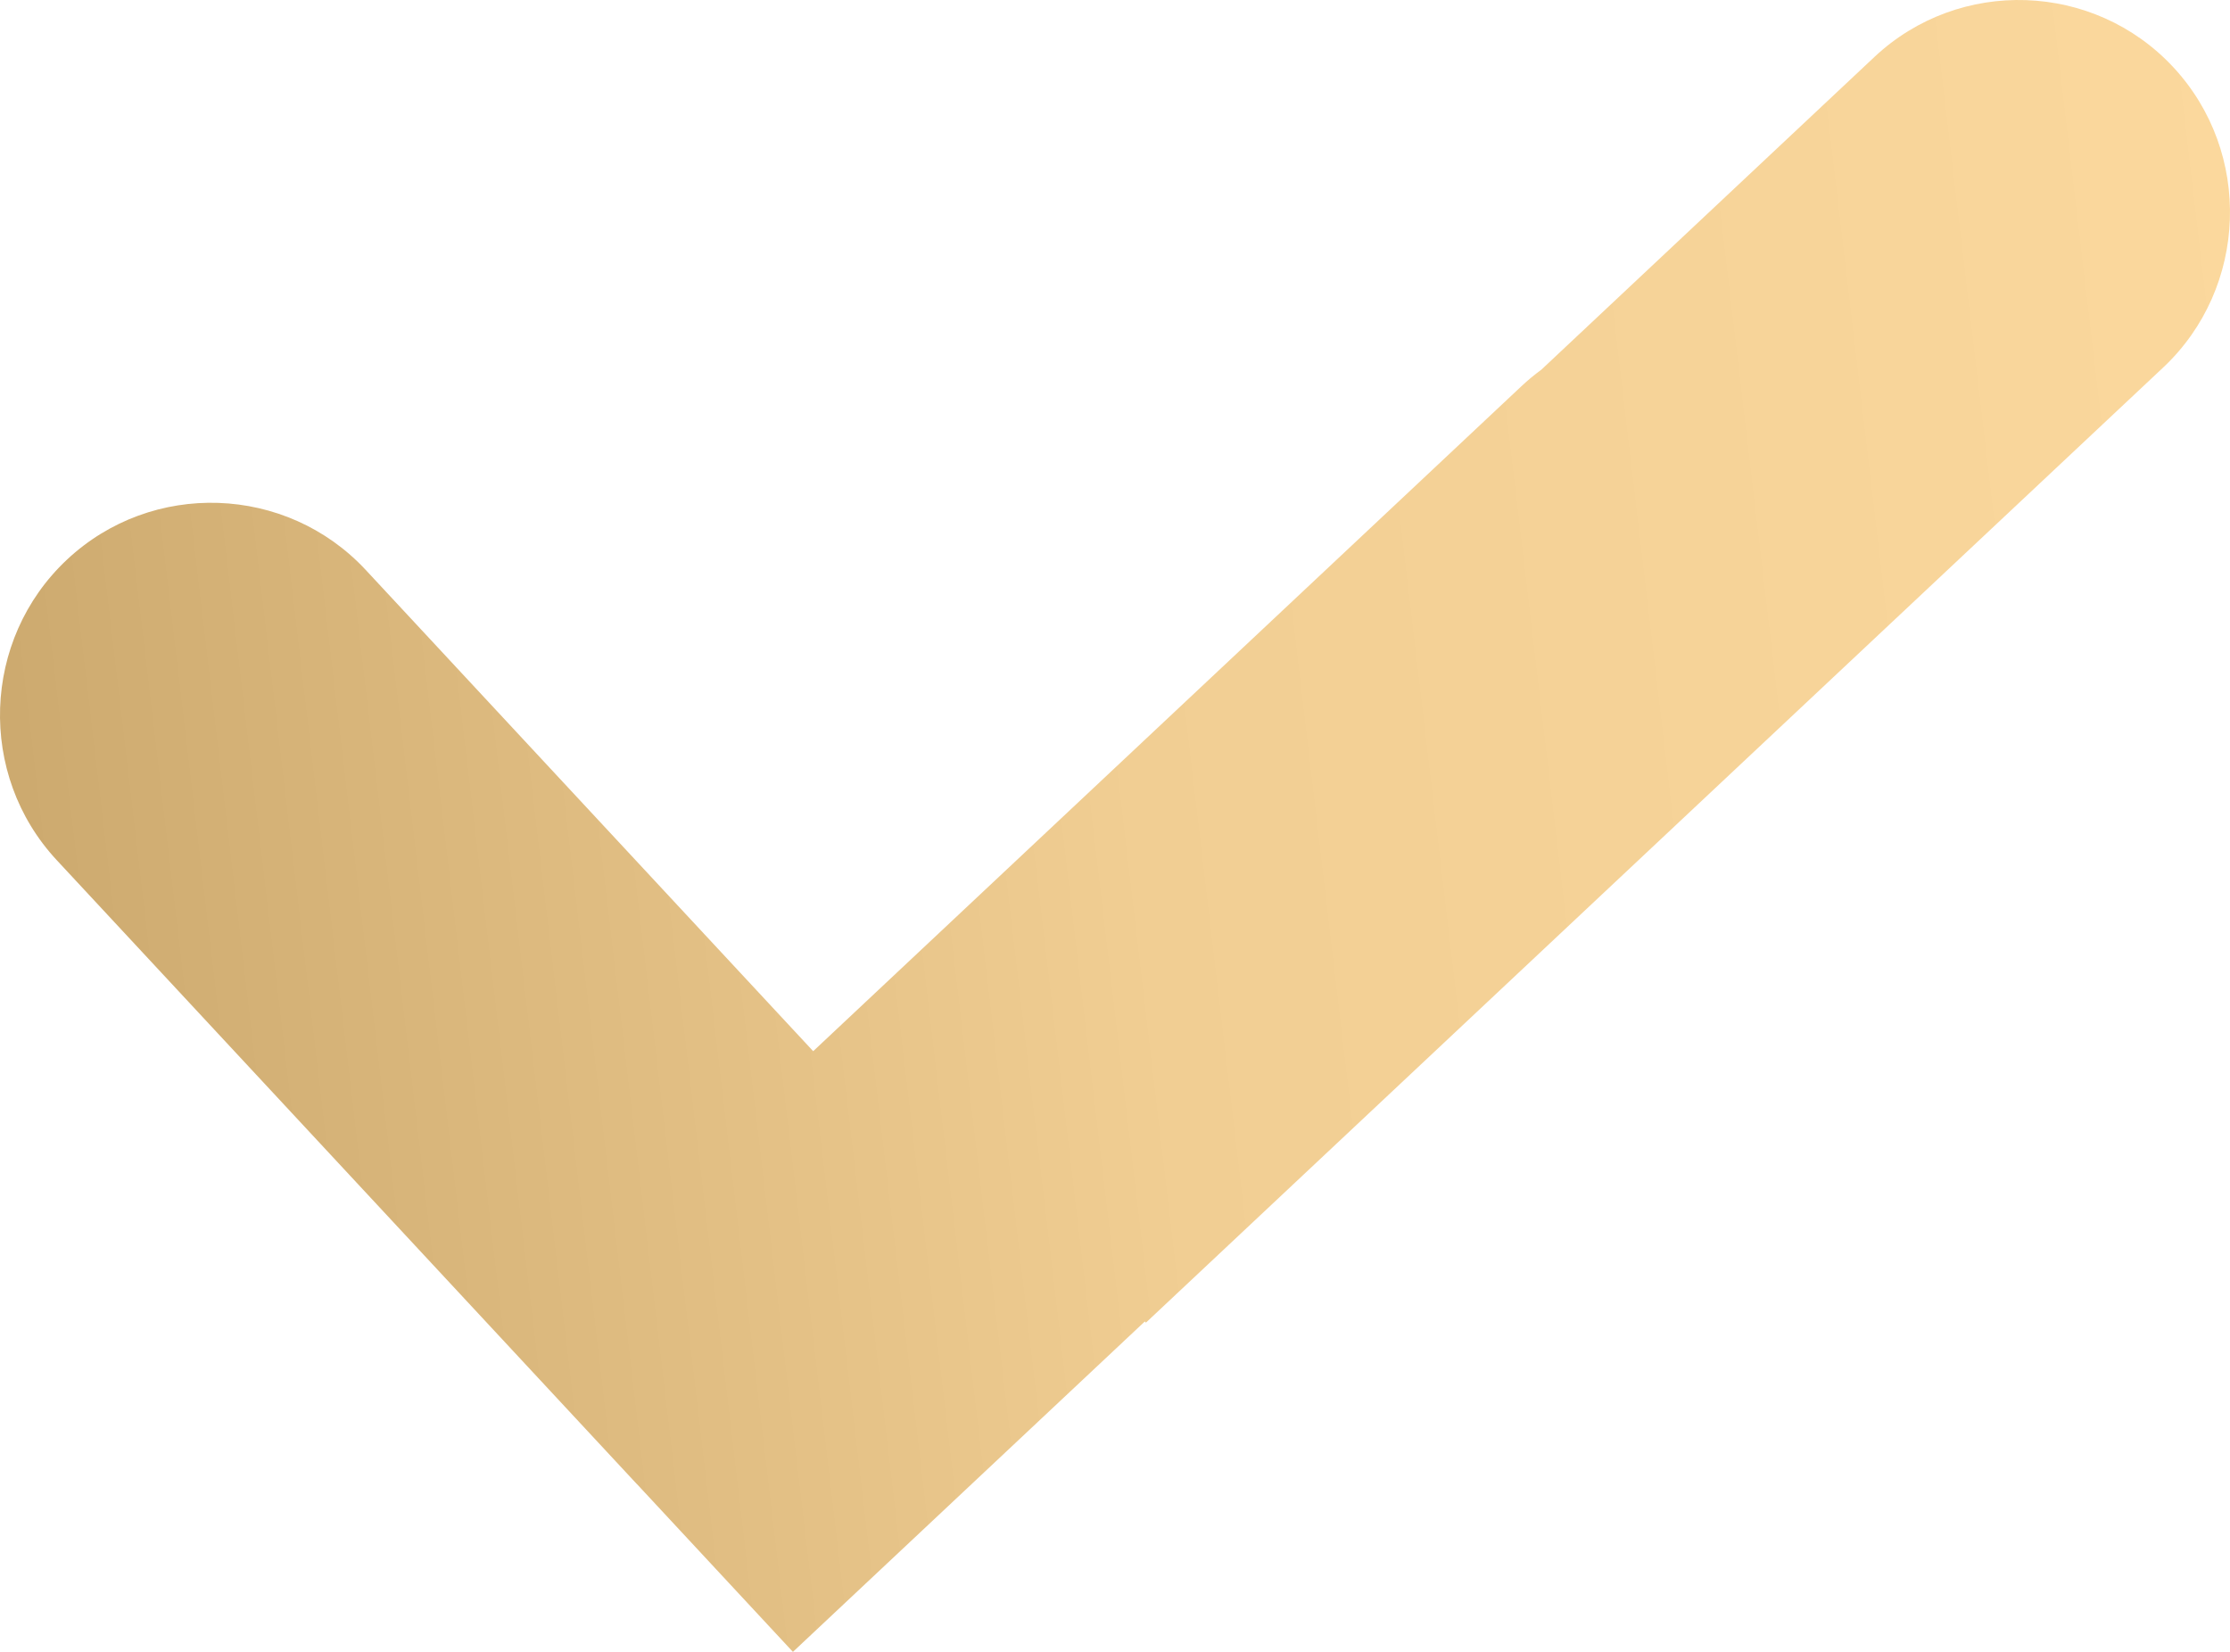 <?xml version="1.0" encoding="UTF-8"?> <svg xmlns="http://www.w3.org/2000/svg" width="135" height="100" viewBox="0 0 135 100" fill="none"><path d="M38.55 89.838L3.433 52.069C-1.375 46.898 -1.099 38.717 4.047 33.886C9.193 29.055 17.334 29.333 22.141 34.503L49.229 63.636L92.105 23.38C92.49 23.017 92.893 22.685 93.31 22.38L113.473 3.449C118.619 -1.382 126.76 -1.104 131.567 4.067C136.375 9.237 136.098 17.419 130.953 22.25L69.371 80.07L69.305 79.999L48.002 100L38.55 89.833V89.838Z" fill="url(#paint0_linear_471_564)"></path><defs><linearGradient id="paint0_linear_471_564" x1="-7.02417e-07" y1="100" x2="144.774" y2="82.939" gradientUnits="userSpaceOnUse"><stop stop-color="#C9A66B"></stop><stop offset="0.51" stop-color="#F1CE93"></stop><stop offset="1" stop-color="#FBD89D"></stop></linearGradient></defs></svg> 
